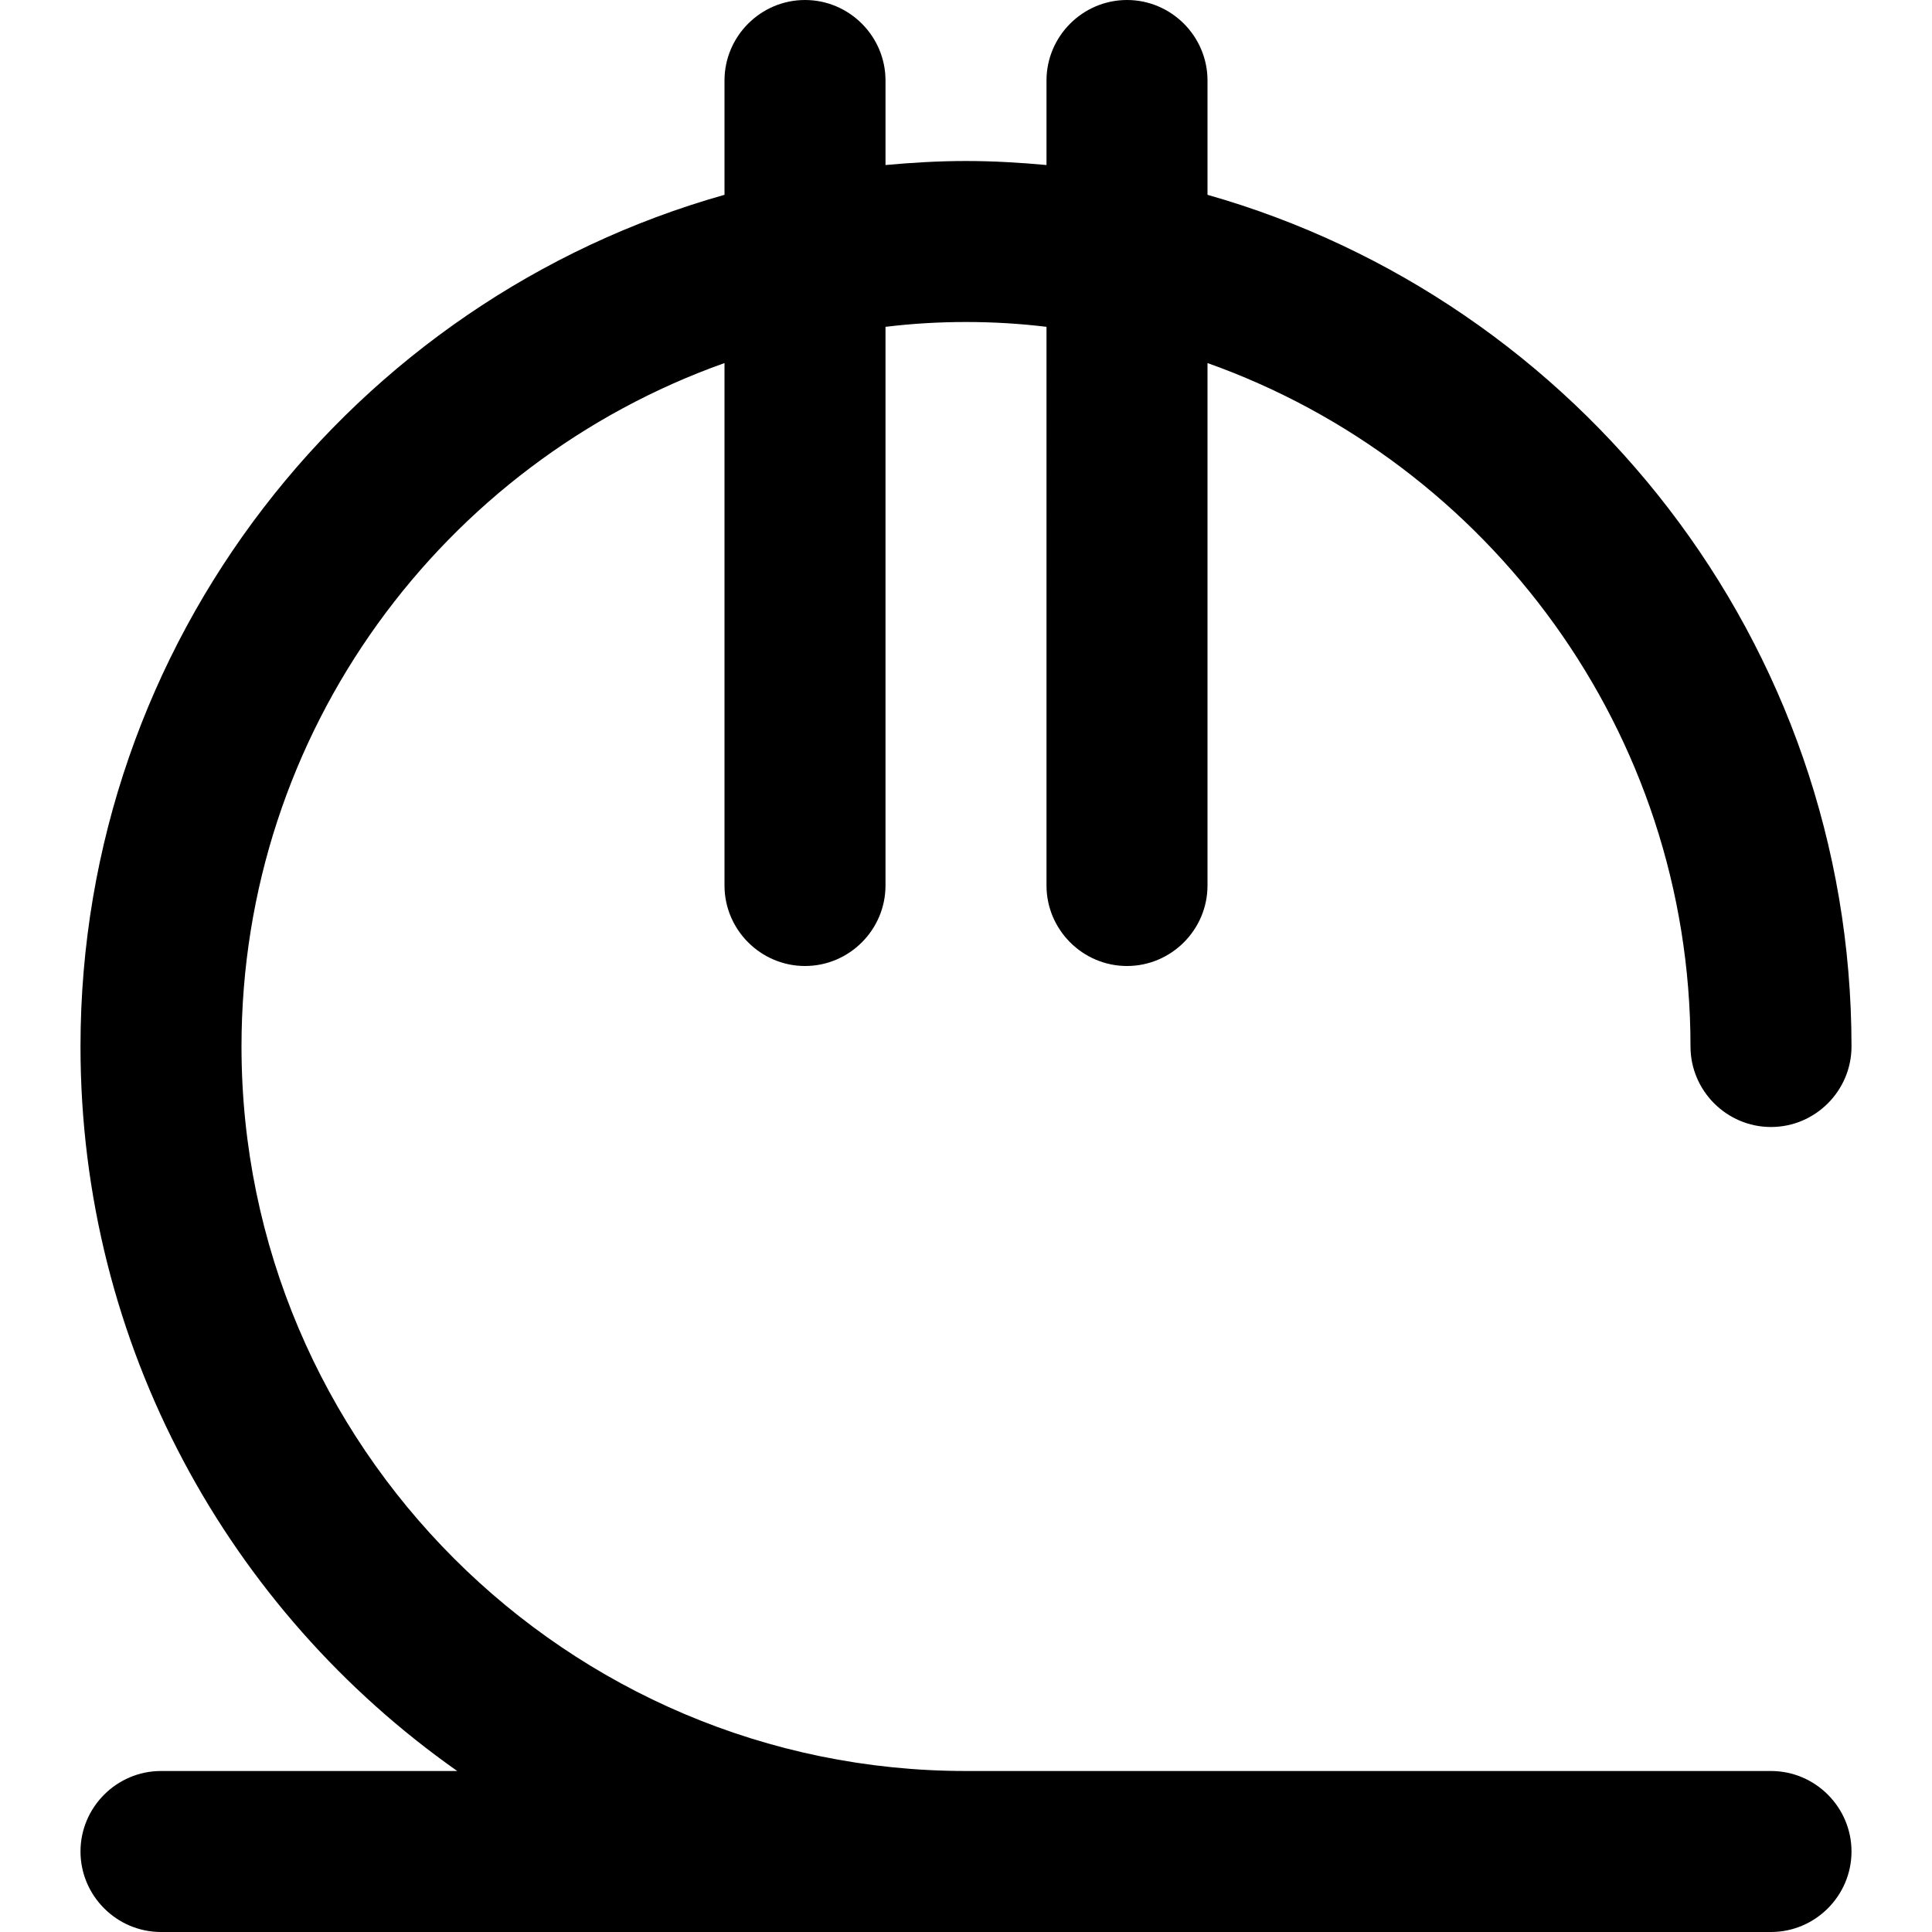 <?xml version="1.0" encoding="UTF-8"?>
<svg xmlns="http://www.w3.org/2000/svg" id="Layer_1" data-name="Layer 1" viewBox="0 0 24 24" width="512" height="512"><path d="M23,23c0,.55-.45,1-1,1H2c-.55,0-1-.45-1-1s.45-1,1-1h3.68c-2.83-1.99-4.68-5.28-4.68-9C1,7.97,4.39,3.72,9,2.42V1c0-.55,.45-1,1-1s1,.45,1,1v1.05c.33-.03,.66-.05,1-.05s.67,.02,1,.05V1c0-.55,.45-1,1-1s1,.45,1,1v1.42c4.61,1.31,8,5.56,8,10.58,0,.55-.45,1-1,1s-1-.45-1-1c0-3.91-2.51-7.25-6-8.49v6.49c0,.55-.45,1-1,1s-1-.45-1-1V4.06c-.33-.04-.66-.06-1-.06s-.67,.02-1,.06v6.94c0,.55-.45,1-1,1s-1-.45-1-1V4.51c-3.49,1.24-6,4.57-6,8.49,0,4.96,4.04,9,9,9h10c.55,0,1,.45,1,1Z"/></svg>
